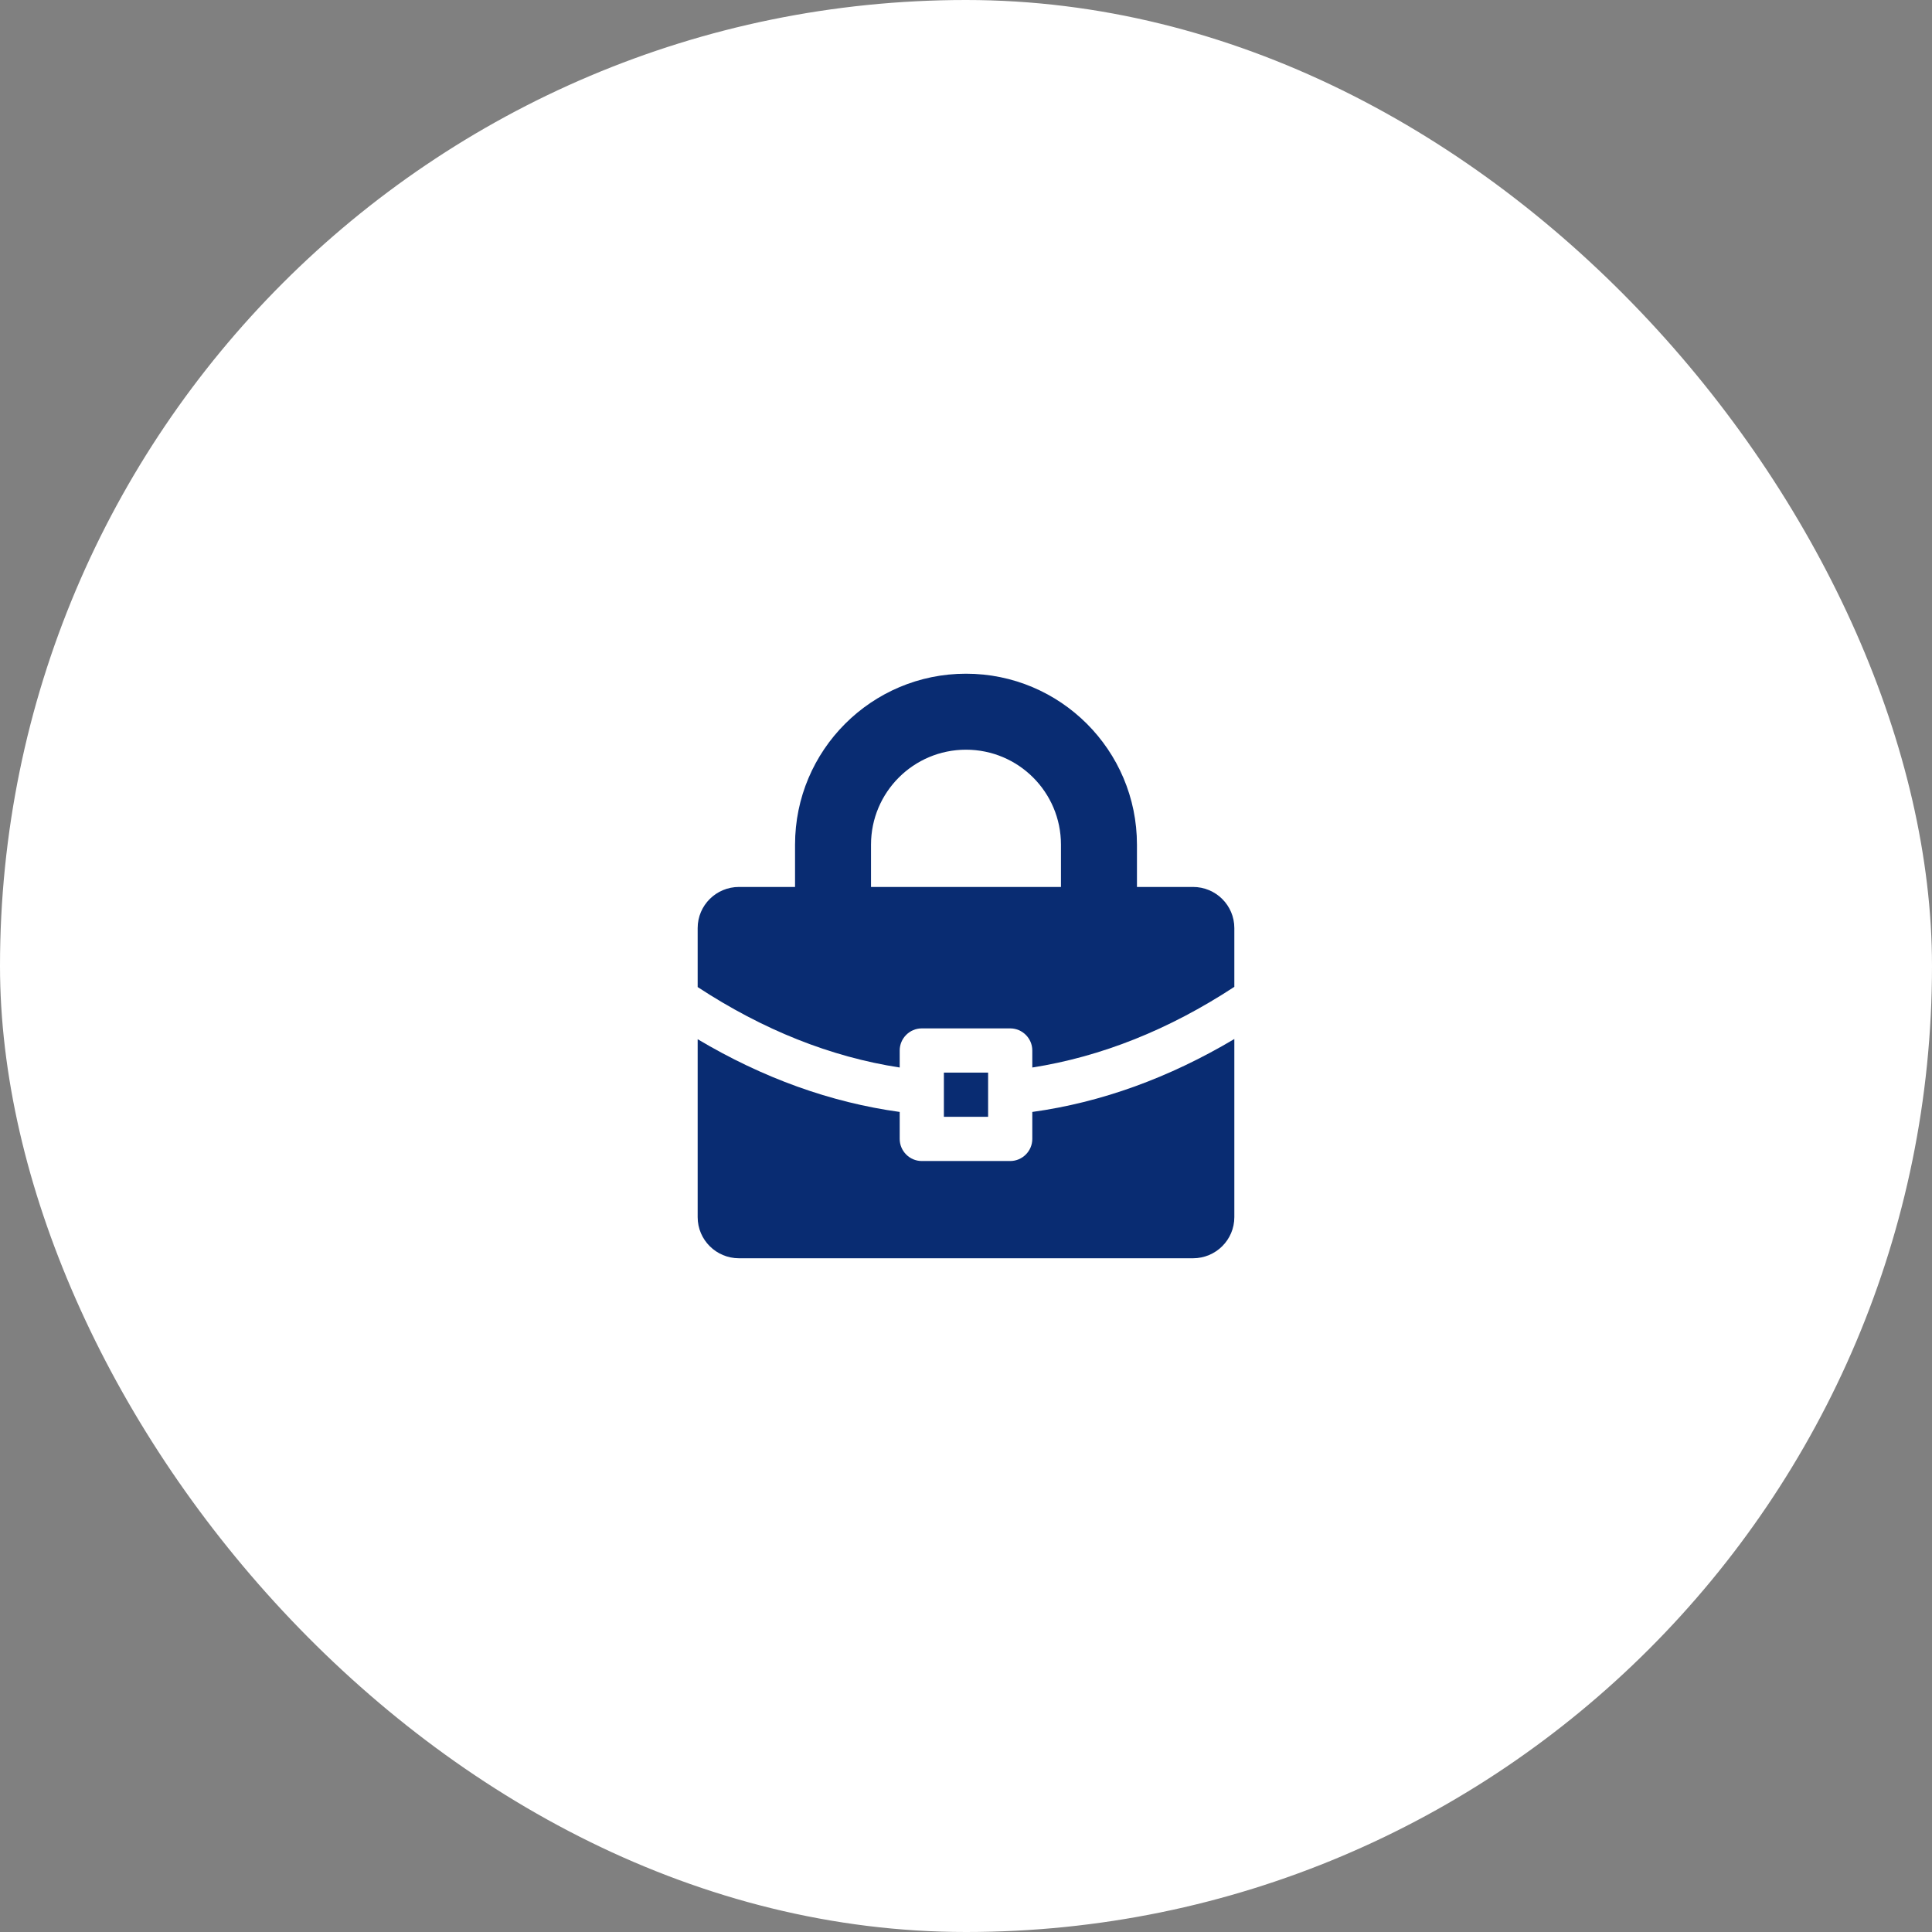 <svg width="72" height="72" viewBox="0 0 72 72" fill="none" xmlns="http://www.w3.org/2000/svg">
<rect x="0" y="0" width="72" height="72" fill="#808080" stroke="none"/>
<rect width="72" height="72" rx="36" fill="white"/>
<path d="M35.176 39.973H36.824V41.62H35.176V39.973Z" fill="#092C72"/>
<path d="M46 34.586V36.777C43.562 38.375 41.041 39.38 38.471 39.783V39.149C38.471 38.696 38.1 38.325 37.647 38.325H34.352C33.9 38.325 33.529 38.696 33.529 39.149V39.783C30.959 39.388 28.438 38.383 26 36.785V34.586C26 33.737 26.692 33.054 27.54 33.054H44.46C45.308 33.054 46 33.737 46 34.586Z" fill="#092C72"/>
<path d="M38.471 41.439C41.041 41.085 43.562 40.17 46 38.721V45.36C46 46.208 45.308 46.892 44.459 46.892H27.54C26.692 46.892 26 46.208 26 45.36V38.729C28.438 40.179 30.959 41.085 33.529 41.439V42.444C33.529 42.897 33.9 43.268 34.352 43.268H37.647C38.1 43.268 38.471 42.897 38.471 42.444L38.471 41.439Z" fill="#092C72"/>
<path d="M32.46 35.018V31.478C32.46 29.524 34.045 27.939 36 27.939C37.955 27.939 39.539 29.524 39.539 31.478V35.018H42.371V31.478C42.371 27.96 39.518 25.107 36 25.107C32.481 25.107 29.629 27.96 29.629 31.478V35.018H32.46Z" fill="#092C72"/>
</svg>
